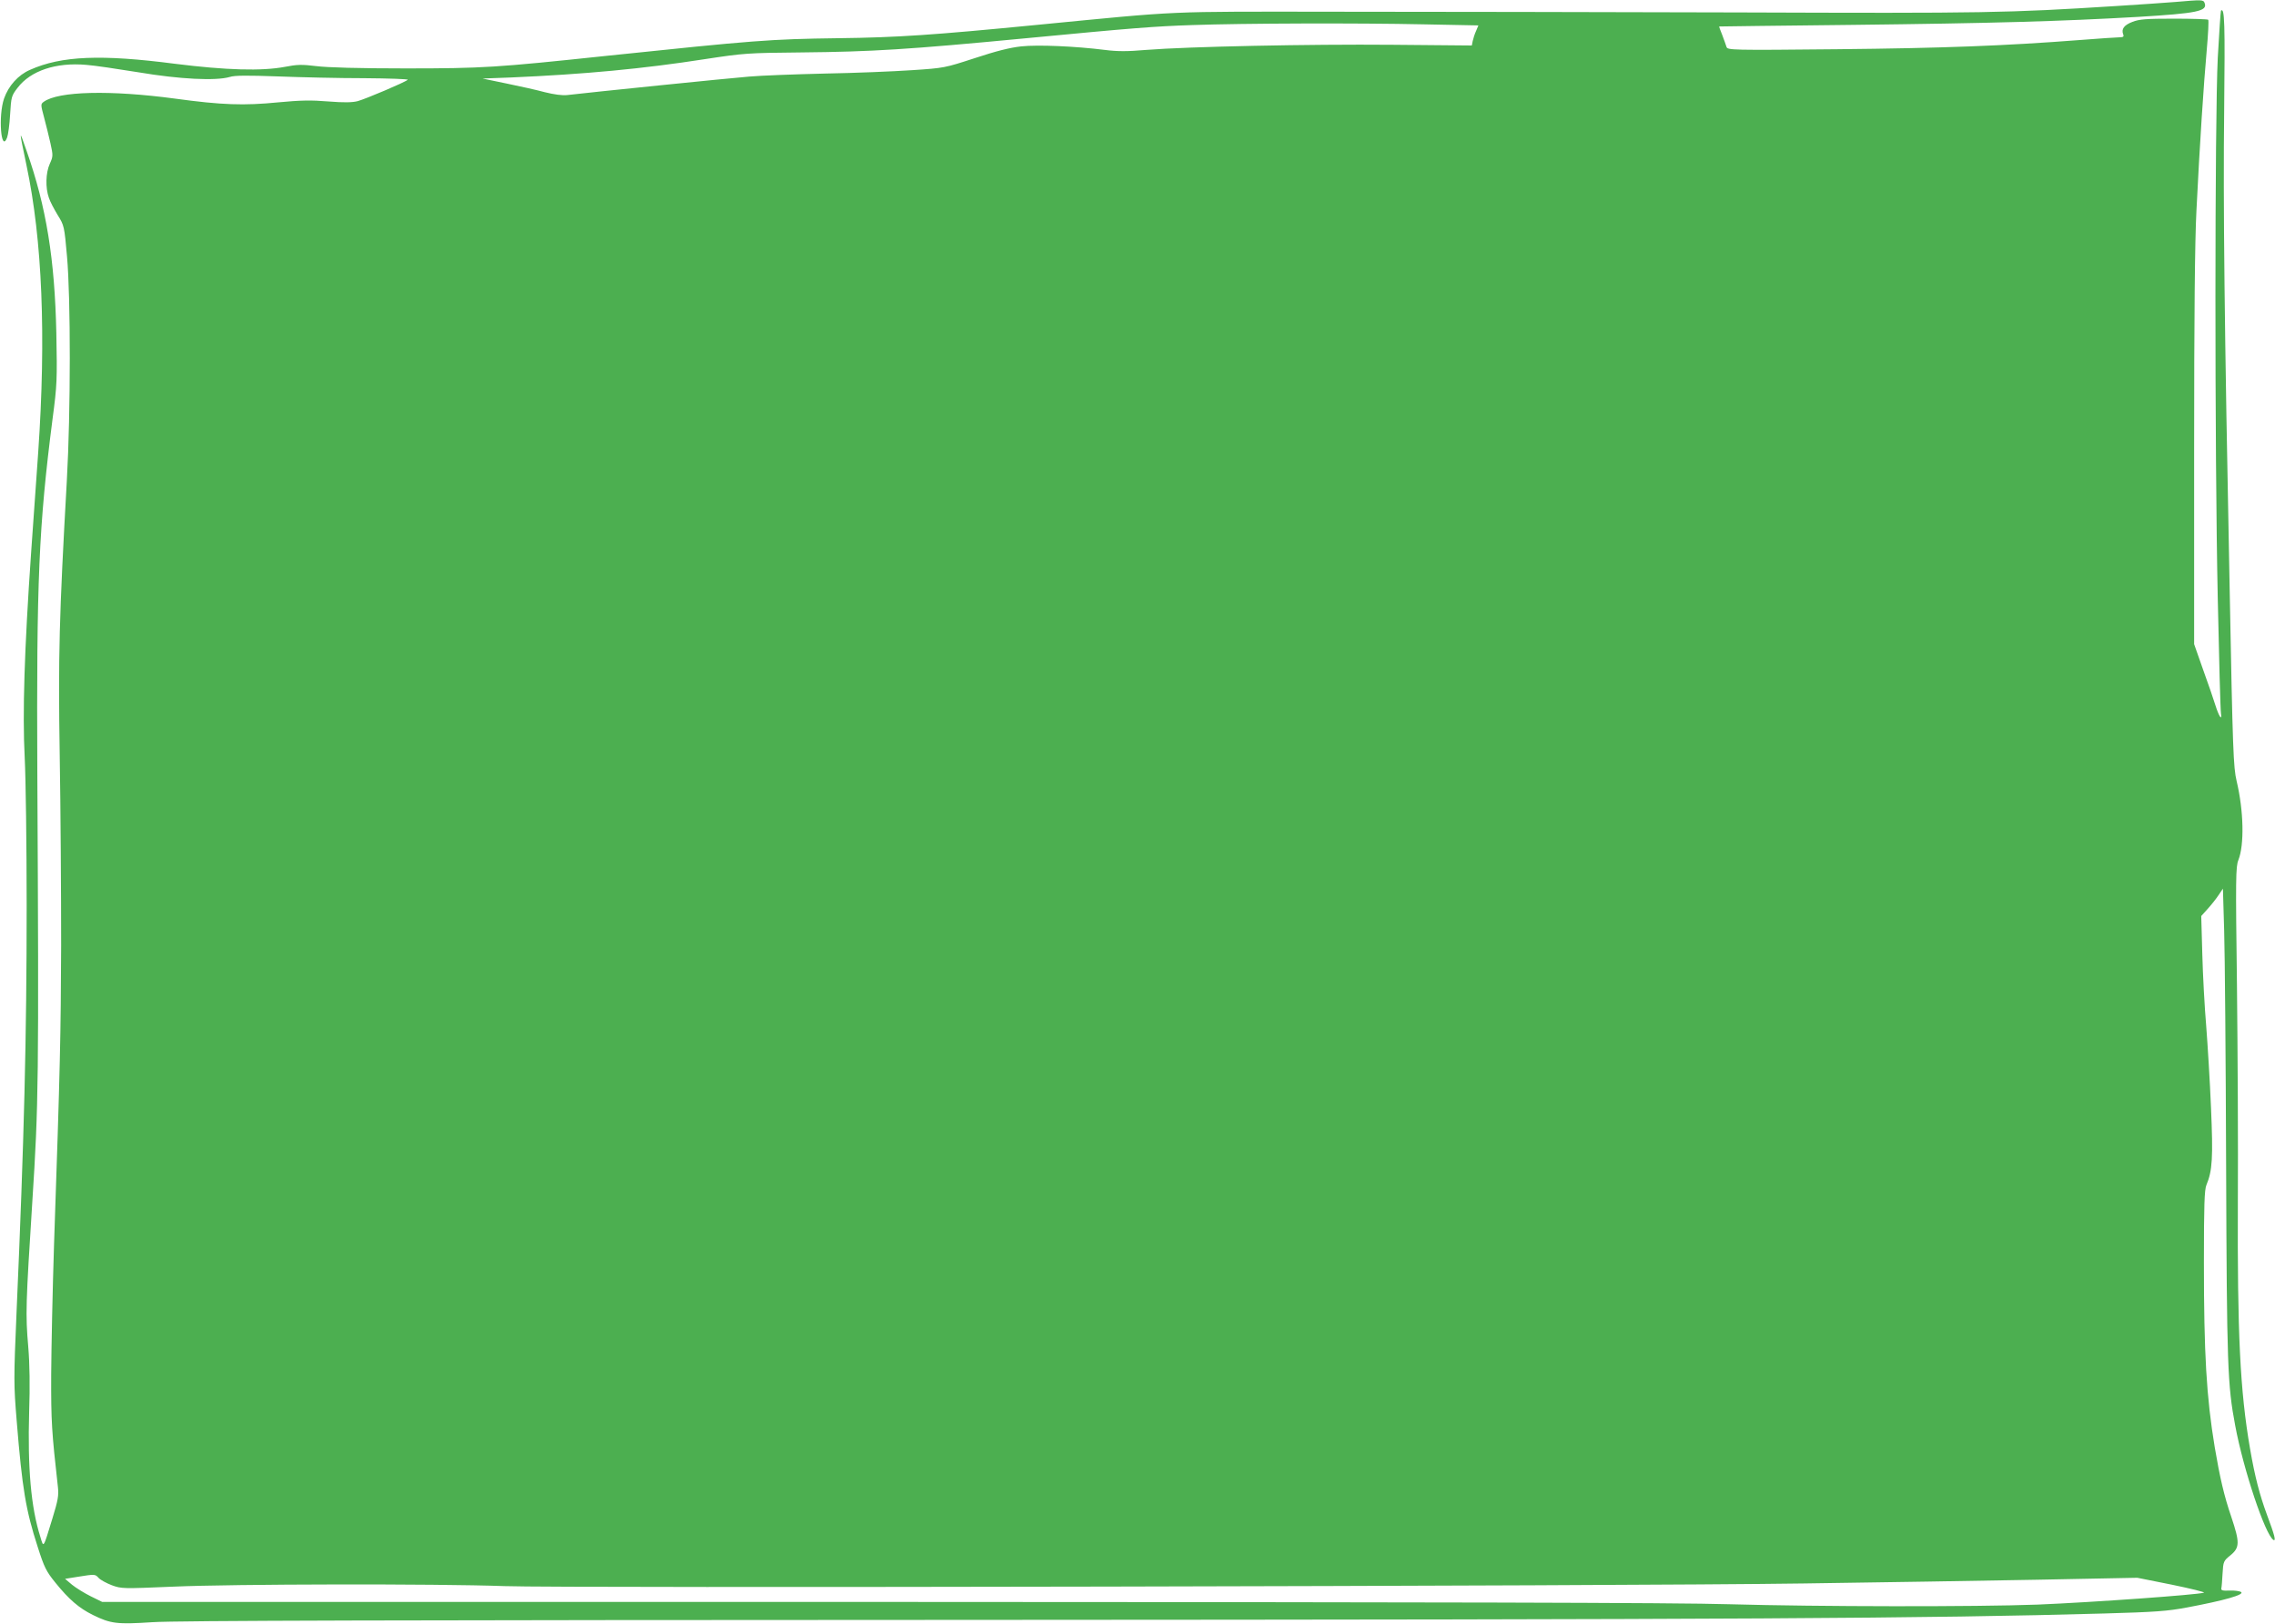 <?xml version="1.0" standalone="no"?>
<!DOCTYPE svg PUBLIC "-//W3C//DTD SVG 20010904//EN"
 "http://www.w3.org/TR/2001/REC-SVG-20010904/DTD/svg10.dtd">
<svg version="1.0" xmlns="http://www.w3.org/2000/svg"
 width="1280pt" height="914pt" viewBox="0 0 1280 914"
 preserveAspectRatio="xMidYMid meet">
<g transform="translate(0,914) scale(0.1,-0.1)"
fill="#4caf50" stroke="none">
<path d="M12240 9129 c-52 -4 -203 -15 -335 -23 -618 -39 -726 -41 -2120 -36
-748 2 -1765 4 -2260 4 -992 1 -865 6 -1690 -74 -584 -57 -785 -71 -1120 -75
-383 -5 -468 -12 -1300 -99 -623 -66 -697 -71 -1135 -71 -259 0 -439 5 -501
13 -81 10 -108 9 -175 -4 -131 -25 -332 -19 -619 17 -416 54 -639 45 -816 -34
-67 -29 -121 -90 -146 -161 -34 -98 -17 -310 17 -220 6 16 14 75 17 131 6 97
7 104 42 149 73 96 216 144 386 129 44 -3 177 -23 295 -42 231 -39 435 -49
513 -26 28 9 100 9 270 3 128 -5 346 -10 486 -10 140 -1 250 -5 245 -9 -15
-14 -237 -108 -281 -120 -30 -8 -77 -9 -165 -2 -96 8 -157 7 -283 -5 -192 -19
-317 -15 -580 21 -364 49 -657 42 -739 -18 -18 -13 -17 -16 2 -88 11 -41 27
-106 36 -146 15 -68 15 -73 -4 -115 -23 -51 -25 -135 -5 -191 7 -22 30 -65 50
-98 36 -58 37 -62 52 -232 21 -233 21 -874 -1 -1262 -43 -764 -49 -989 -40
-1545 5 -294 8 -776 8 -1070 -2 -512 -5 -665 -40 -1685 -8 -247 -15 -576 -16
-730 -1 -265 3 -323 38 -635 5 -46 0 -74 -31 -175 -53 -173 -49 -167 -68 -104
-53 167 -72 388 -63 704 5 143 3 271 -5 365 -16 186 -14 238 23 820 35 546 37
673 28 2410 -5 1082 8 1388 86 1995 25 187 26 219 21 480 -9 416 -56 709 -167
1025 -44 127 -44 126 -1 -80 89 -420 111 -961 66 -1615 -8 -115 -26 -370 -40
-566 -38 -547 -49 -903 -36 -1153 6 -116 11 -490 11 -831 0 -742 -14 -1315
-57 -2292 -16 -373 -16 -404 1 -610 31 -381 51 -501 118 -708 37 -116 48 -138
100 -202 76 -94 133 -143 210 -181 101 -50 137 -54 336 -41 129 9 1376 12
4627 13 4317 2 5361 8 6355 36 284 8 355 13 466 34 208 39 325 72 303 87 -8 5
-36 9 -64 8 -39 -2 -49 1 -47 12 2 8 5 45 7 84 4 67 5 71 45 103 52 43 52 72
5 213 -41 119 -65 223 -94 394 -47 284 -61 528 -61 1041 0 323 3 408 14 435
34 81 38 154 26 434 -6 148 -19 356 -27 460 -9 105 -19 287 -22 405 l-6 215
36 40 c20 22 48 57 61 77 l25 37 7 -237 c4 -130 9 -725 11 -1322 4 -1130 8
-1234 51 -1462 46 -248 169 -615 215 -644 16 -9 7 26 -36 141 -41 111 -68 214
-95 370 -57 329 -72 651 -69 1395 2 300 -1 845 -5 1212 -8 608 -7 671 8 708
34 86 30 277 -10 445 -18 76 -22 168 -39 1075 -30 1500 -37 2177 -31 2700 5
487 3 580 -18 560 -2 -3 -10 -122 -18 -265 -17 -344 -18 -2212 0 -3045 7 -338
15 -628 18 -645 7 -44 -11 -18 -31 45 -9 30 -40 120 -69 200 l-51 145 0 1095
c0 748 4 1174 13 1345 18 366 41 717 58 904 8 90 12 167 8 170 -3 3 -90 6
-192 6 -157 0 -195 -3 -234 -18 -47 -18 -64 -40 -52 -71 5 -12 0 -16 -22 -16
-16 0 -114 -7 -219 -15 -427 -33 -775 -46 -1367 -52 -600 -6 -618 -5 -624 13
-3 10 -14 40 -24 67 -11 26 -18 47 -17 48 1 0 340 5 752 9 778 9 1171 20 1605
45 332 20 392 32 374 78 -7 19 -13 19 -164 6z m-4228 -126 l306 -6 -13 -31
c-8 -17 -16 -43 -19 -57 l-5 -25 -448 4 c-466 4 -1147 -10 -1386 -29 -102 -9
-161 -9 -230 0 -167 21 -377 30 -471 20 -64 -7 -140 -26 -261 -66 -169 -55
-172 -56 -355 -68 -102 -7 -322 -16 -490 -19 -168 -4 -359 -11 -425 -17 -105
-8 -907 -90 -1024 -104 -27 -3 -73 3 -125 16 -44 12 -142 34 -216 49 l-135 28
160 6 c414 18 743 49 1090 103 223 34 240 35 545 38 397 4 595 16 1265 80 595
57 721 67 935 74 280 10 930 12 1302 4z m-7457 -8743 c10 -11 43 -29 74 -41
55 -20 60 -20 346 -8 335 15 1479 17 1865 3 325 -12 6287 0 7310 15 415 6
1007 15 1315 21 l560 11 195 -39 c107 -22 188 -42 180 -45 -38 -12 -622 -54
-935 -67 -347 -13 -1234 -12 -1735 2 -292 9 -1628 12 -4780 13 l-4375 0 -65
32 c-36 18 -83 47 -105 65 l-39 33 69 11 c100 16 100 16 120 -6z"/>
</g>
</svg>
